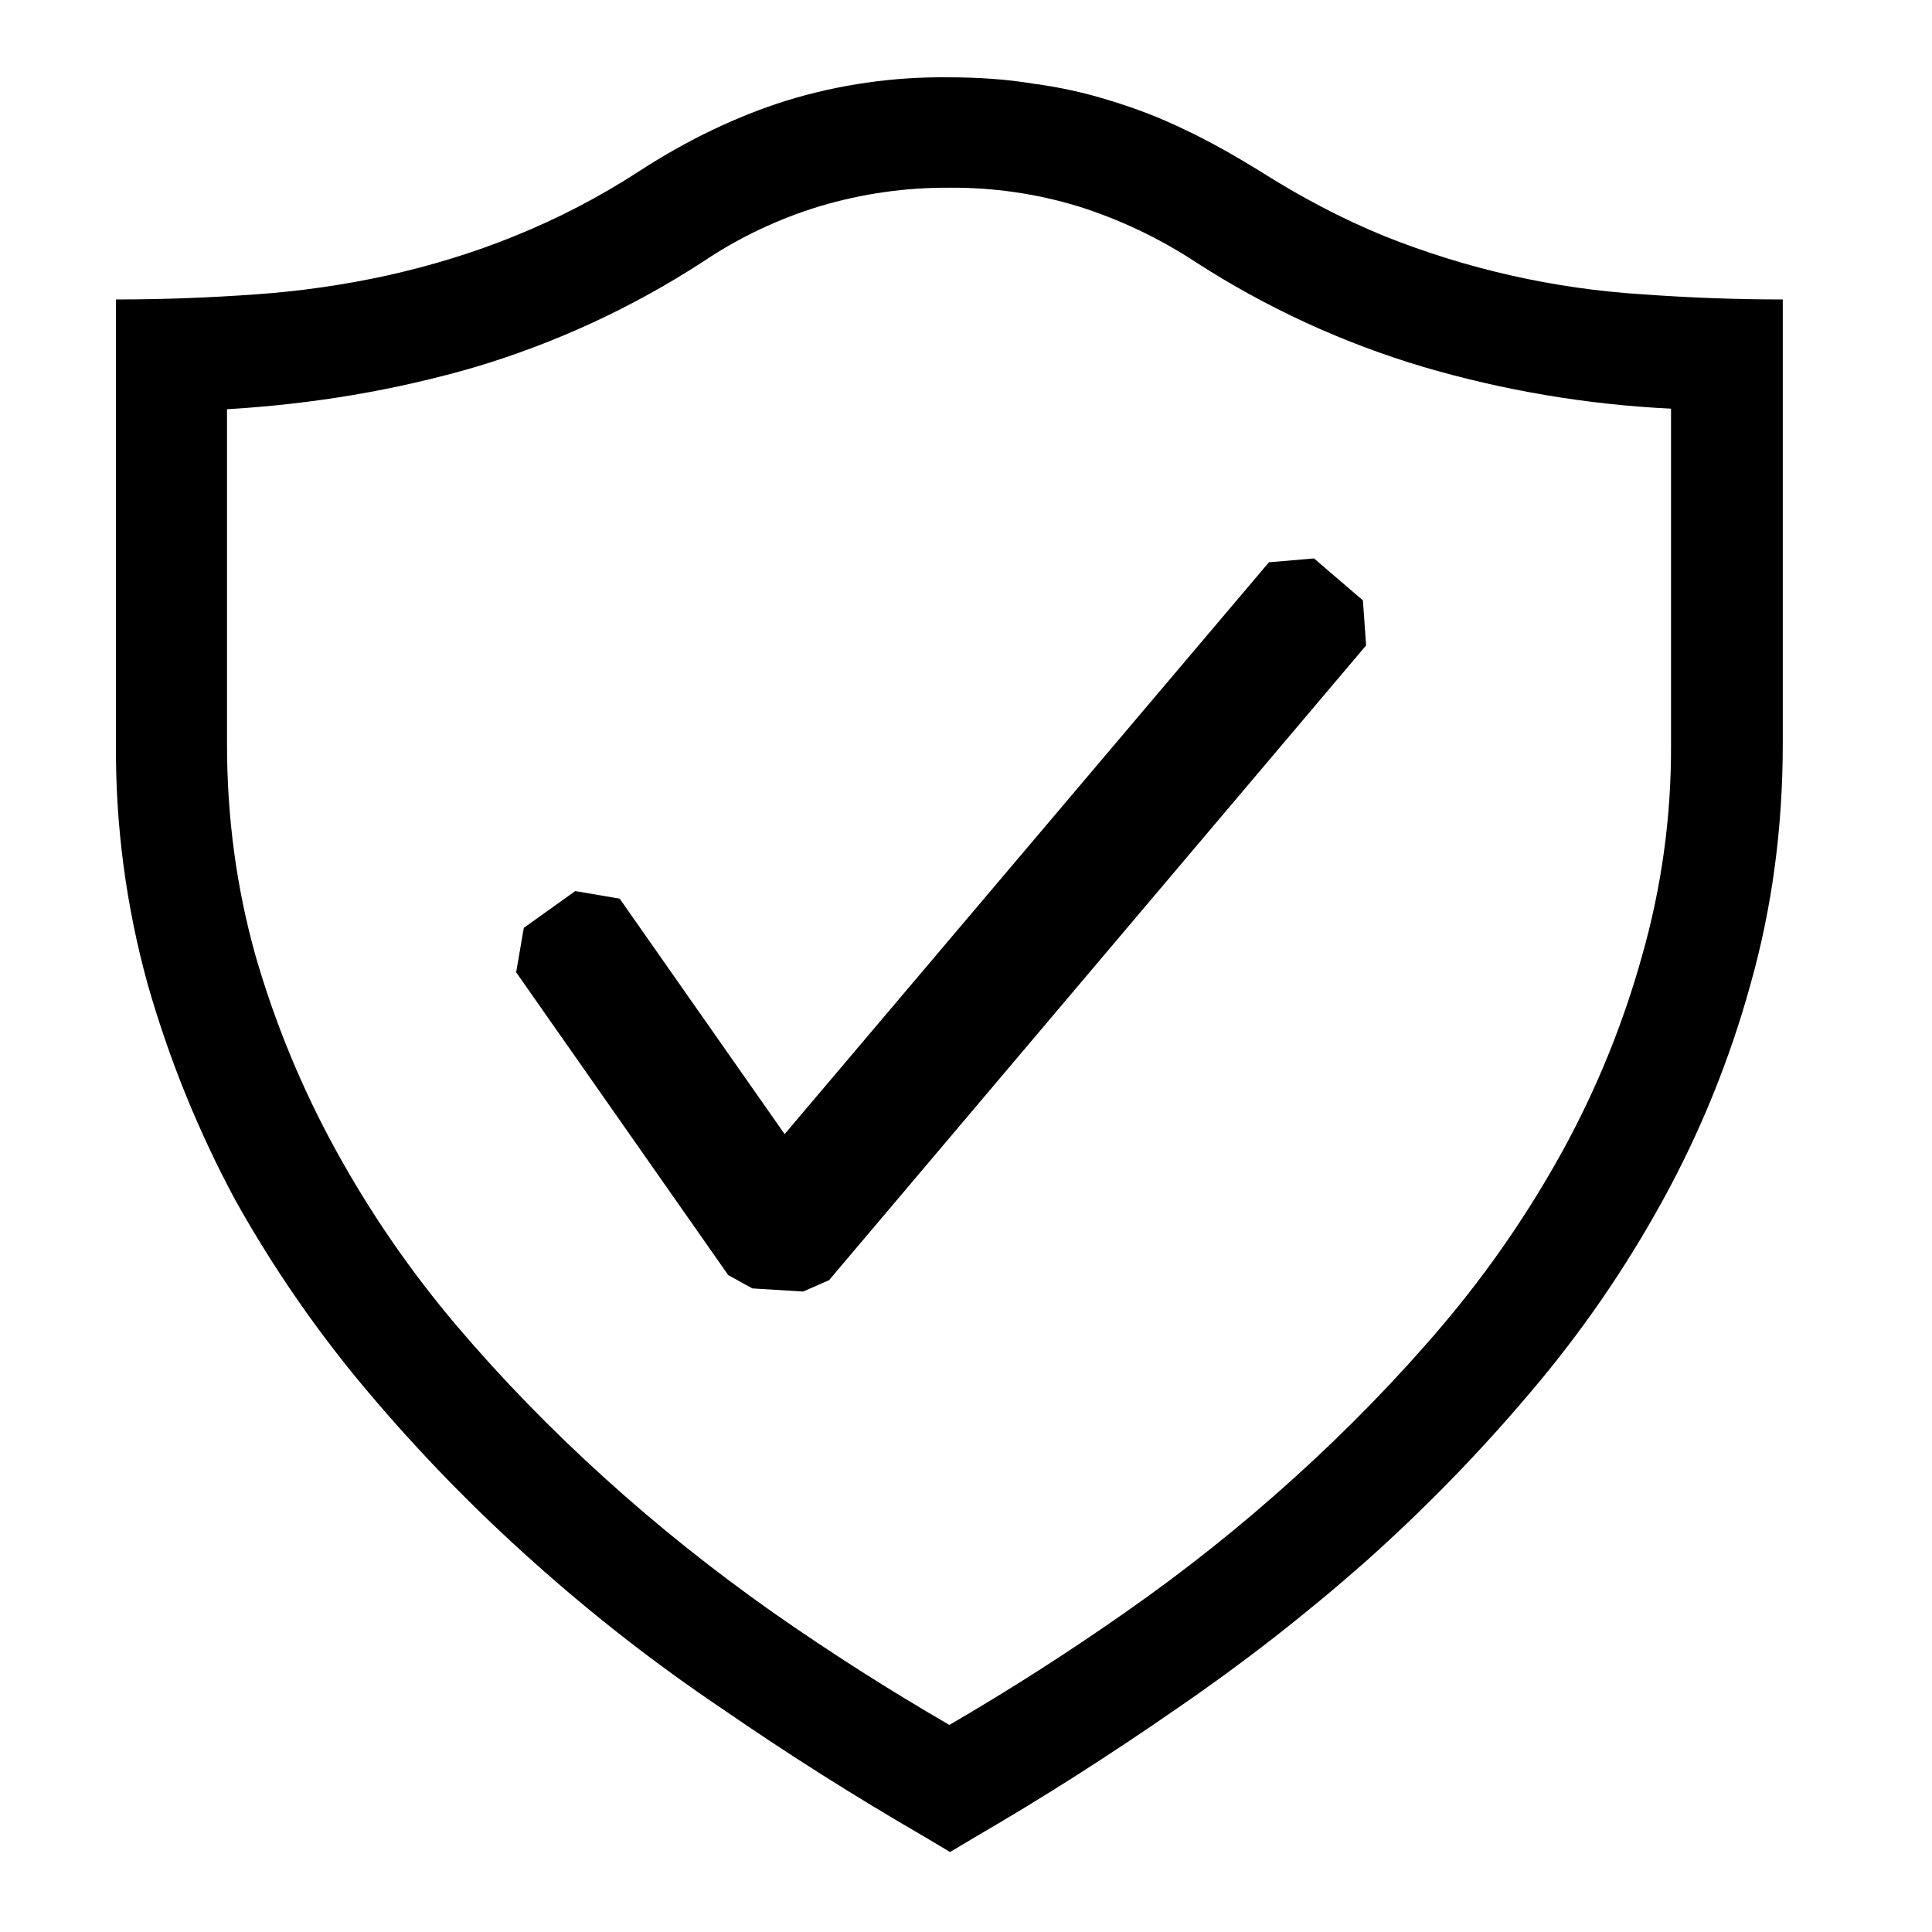 <svg width="50" height="50" viewBox="0 0 50 50" fill="none" xmlns="http://www.w3.org/2000/svg">
<path d="M24.555 2.001C25.308 2.001 26.05 2.05 26.74 2.165C27.419 2.254 28.09 2.402 28.744 2.608C29.399 2.806 30.04 3.053 30.681 3.364C31.305 3.66 31.946 4.022 32.587 4.416C33.671 5.106 34.737 5.663 35.824 6.109C37.963 6.965 40.225 7.475 42.525 7.618C43.692 7.702 44.891 7.75 46.138 7.75V19.249C46.138 21.434 45.859 23.504 45.302 25.476C44.766 27.42 44.005 29.294 43.034 31.061C42.066 32.826 40.922 34.487 39.618 36.02C38.295 37.588 36.861 39.059 35.329 40.424C33.777 41.793 32.142 43.065 30.434 44.233C28.726 45.417 27.001 46.519 25.277 47.519L24.587 47.93L23.897 47.519C22.124 46.492 20.392 45.396 18.705 44.233C16.987 43.078 15.351 41.805 13.809 40.424C12.278 39.059 10.846 37.588 9.523 36.02C8.223 34.481 7.074 32.82 6.091 31.061C5.136 29.286 4.376 27.414 3.823 25.476C3.262 23.448 2.985 21.353 3.001 19.249V7.75C4.251 7.75 5.45 7.702 6.617 7.618C7.766 7.538 8.907 7.374 10.032 7.127C11.133 6.879 12.234 6.552 13.318 6.109C14.443 5.655 15.521 5.094 16.538 4.433C17.802 3.611 19.084 3.004 20.349 2.605C21.712 2.187 23.13 1.983 24.555 2.001ZM43.246 10.576C41.07 10.471 38.914 10.107 36.824 9.492C34.745 8.872 32.765 7.96 30.943 6.782C29.997 6.161 28.971 5.675 27.893 5.336C26.815 5.01 25.695 4.849 24.57 4.858C23.436 4.851 22.307 5.012 21.22 5.336C20.14 5.664 19.115 6.151 18.179 6.782C16.354 7.966 14.368 8.883 12.283 9.504C10.245 10.096 8.112 10.458 5.875 10.591V19.264C5.875 21.169 6.123 22.992 6.617 24.748C7.121 26.49 7.815 28.17 8.687 29.759C9.569 31.365 10.609 32.879 11.791 34.278C12.99 35.69 14.269 37.003 15.649 38.251C17.029 39.501 18.475 40.651 19.987 41.718C21.514 42.787 23.043 43.756 24.57 44.641C26.133 43.731 27.657 42.756 29.137 41.718C30.659 40.655 32.113 39.497 33.49 38.251C34.87 37.003 36.152 35.69 37.35 34.278C38.533 32.879 39.573 31.365 40.455 29.759C41.323 28.172 42.007 26.491 42.493 24.748C43.003 22.965 43.256 21.118 43.246 19.264V10.576Z" fill="black"/>
<path fill-rule="evenodd" clip-rule="evenodd" d="M35.272 15.538L34.007 14.452L32.84 14.552L20.306 29.351L16.037 23.257L14.887 23.061L13.556 24.013L13.358 25.163L18.846 32.999L19.47 33.344L20.784 33.425L21.456 33.131L35.355 16.703L35.272 15.538Z" fill="black"/>
</svg>
